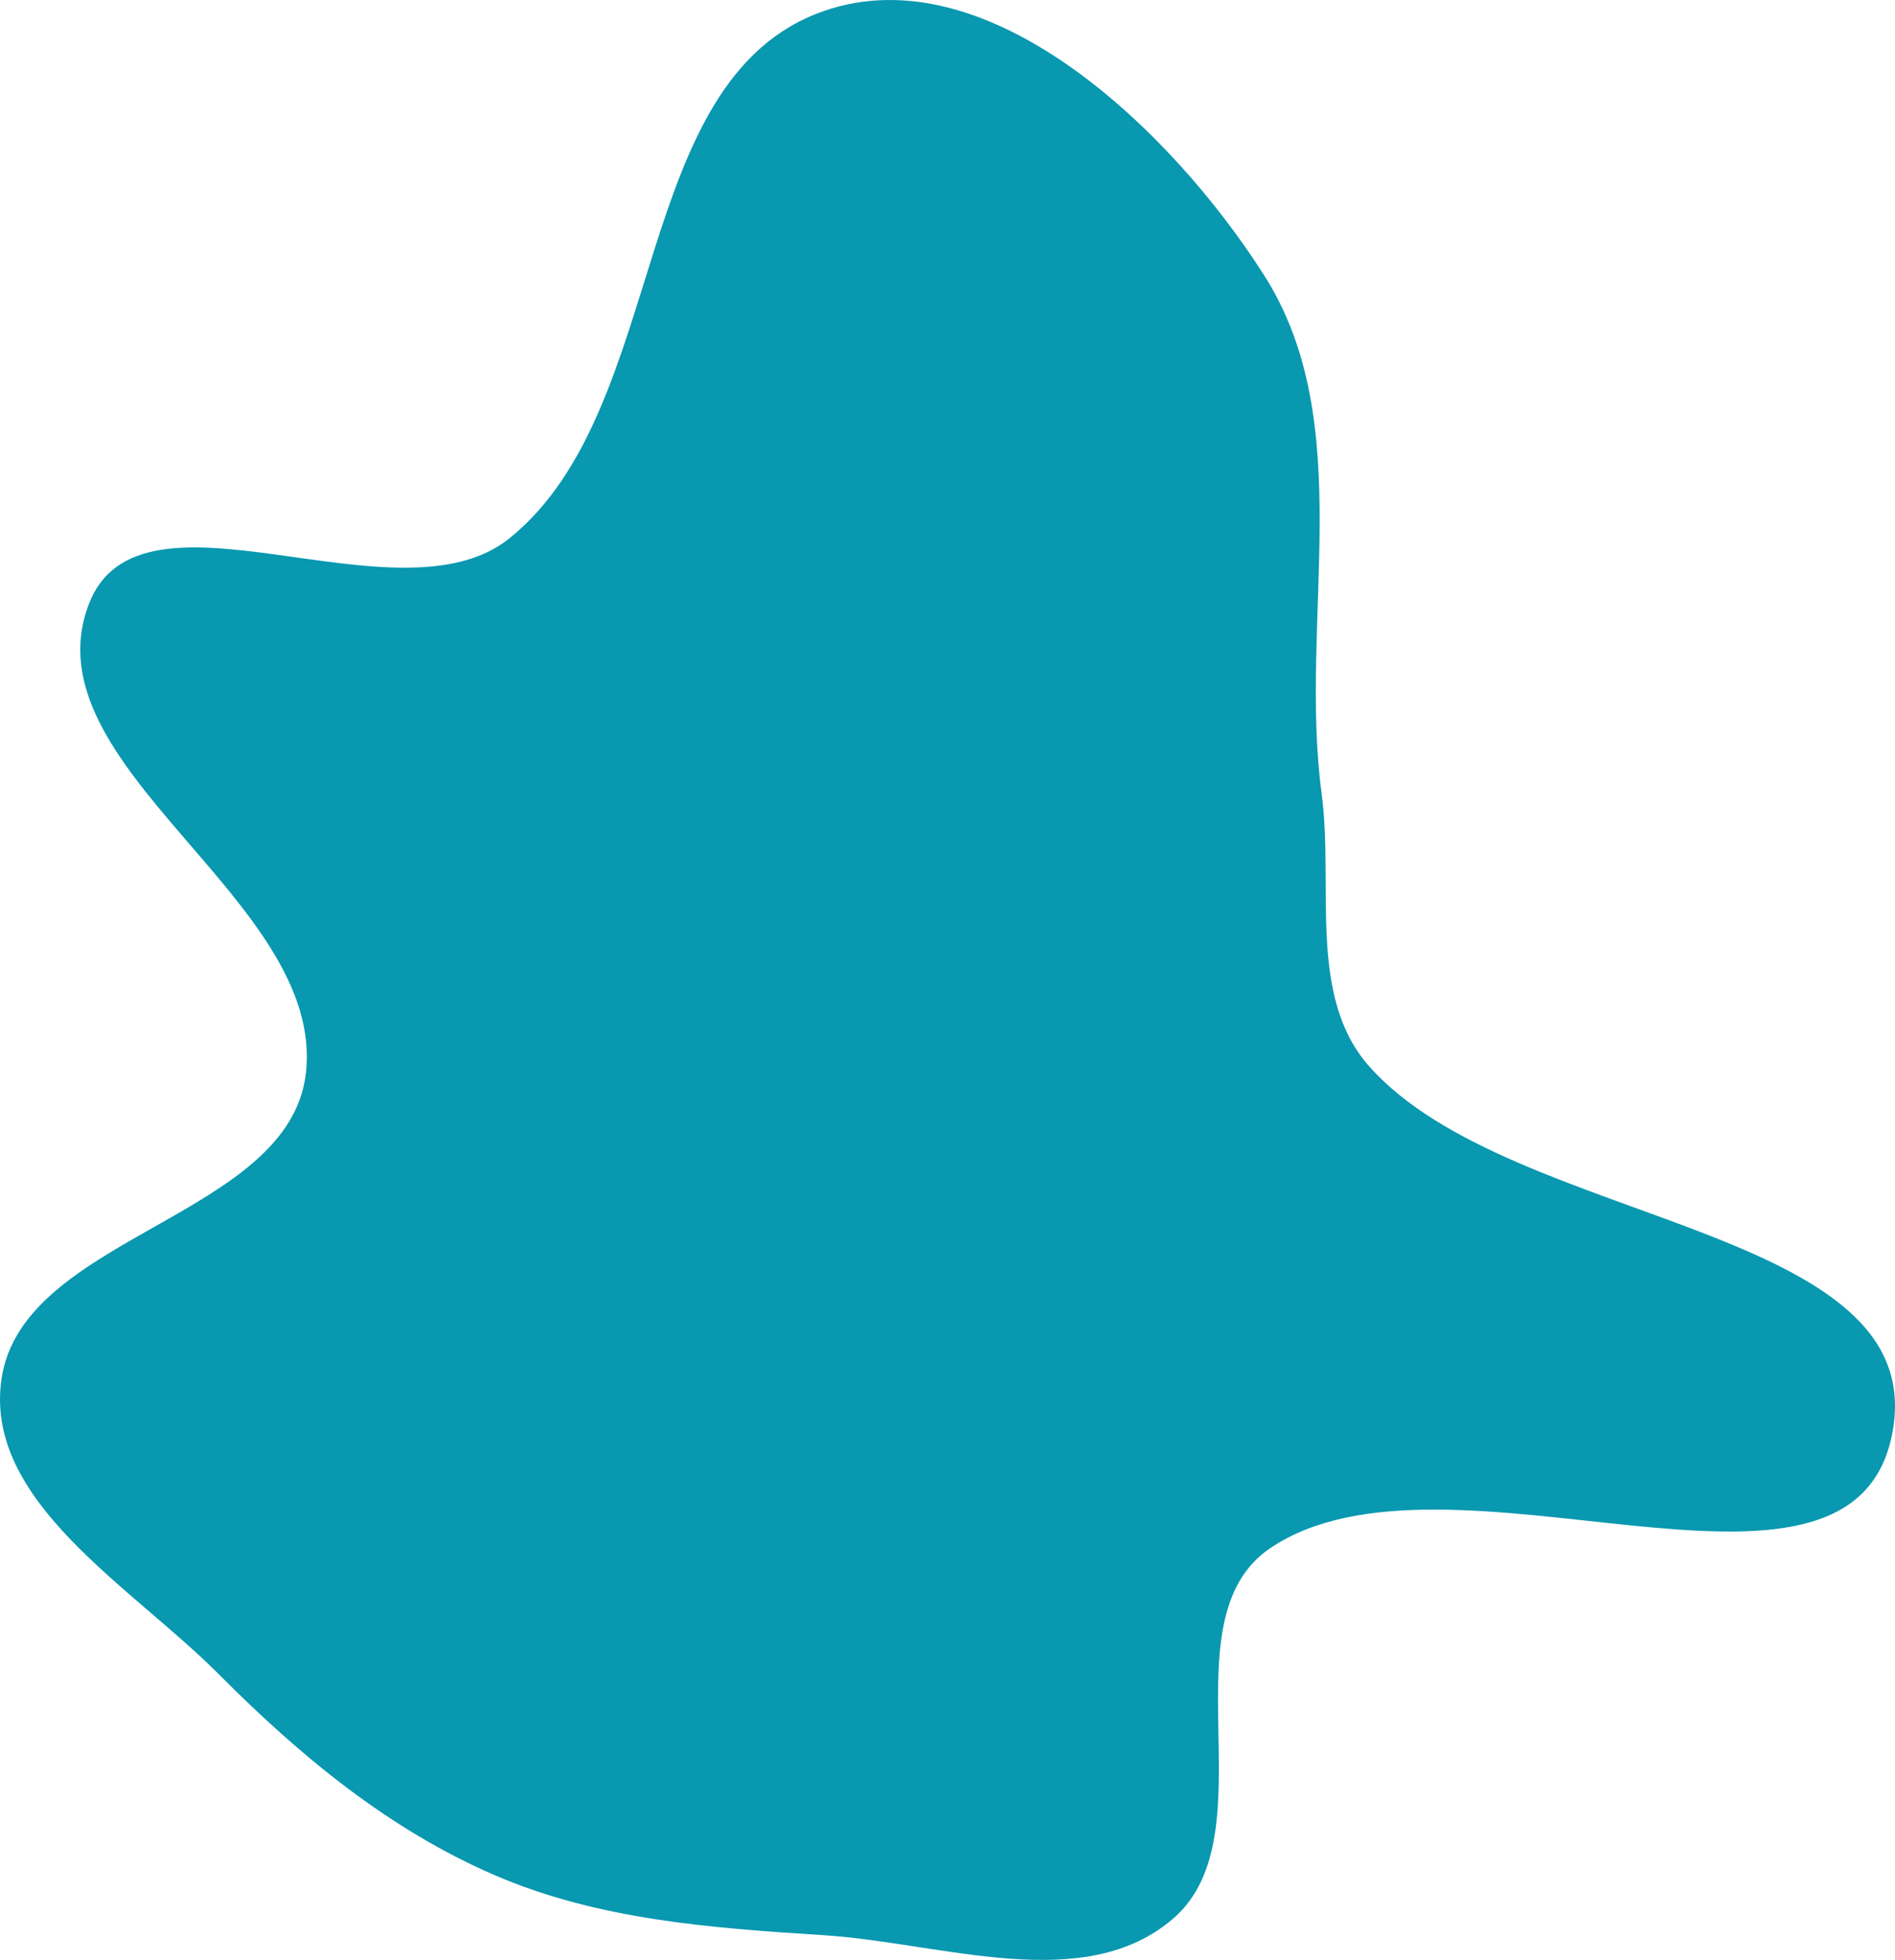 <?xml version="1.0" encoding="UTF-8"?> <svg xmlns="http://www.w3.org/2000/svg" width="530" height="548" viewBox="0 0 530 548" fill="none"><path fill-rule="evenodd" clip-rule="evenodd" d="M230.386 3.091C276.174 -12.851 327.523 36.062 353.572 76.993C379.988 118.501 363.152 173.116 369.638 221.902C373.084 247.823 365.619 278.672 382.983 298.207C423.106 343.347 541.286 342.151 529.127 401.336C517.116 459.8 404.829 399.554 355.327 432.822C325.354 452.966 355.48 512.727 328.184 536.38C303.194 558.034 263.371 543.183 230.386 541.086C198.884 539.084 167.38 536.818 138.39 524.317C108.806 511.56 83.942 490.985 61.211 468.136C36.813 443.612 -4.552 419.878 0.409 385.623C6.254 345.255 80.993 340.516 85.561 299.983C91.022 251.533 7.465 214.52 24.827 168.966C39.165 131.343 111.227 175.738 142.543 150.467C187.598 114.11 175.728 22.121 230.386 3.091Z" fill="#0898B0"></path></svg> 